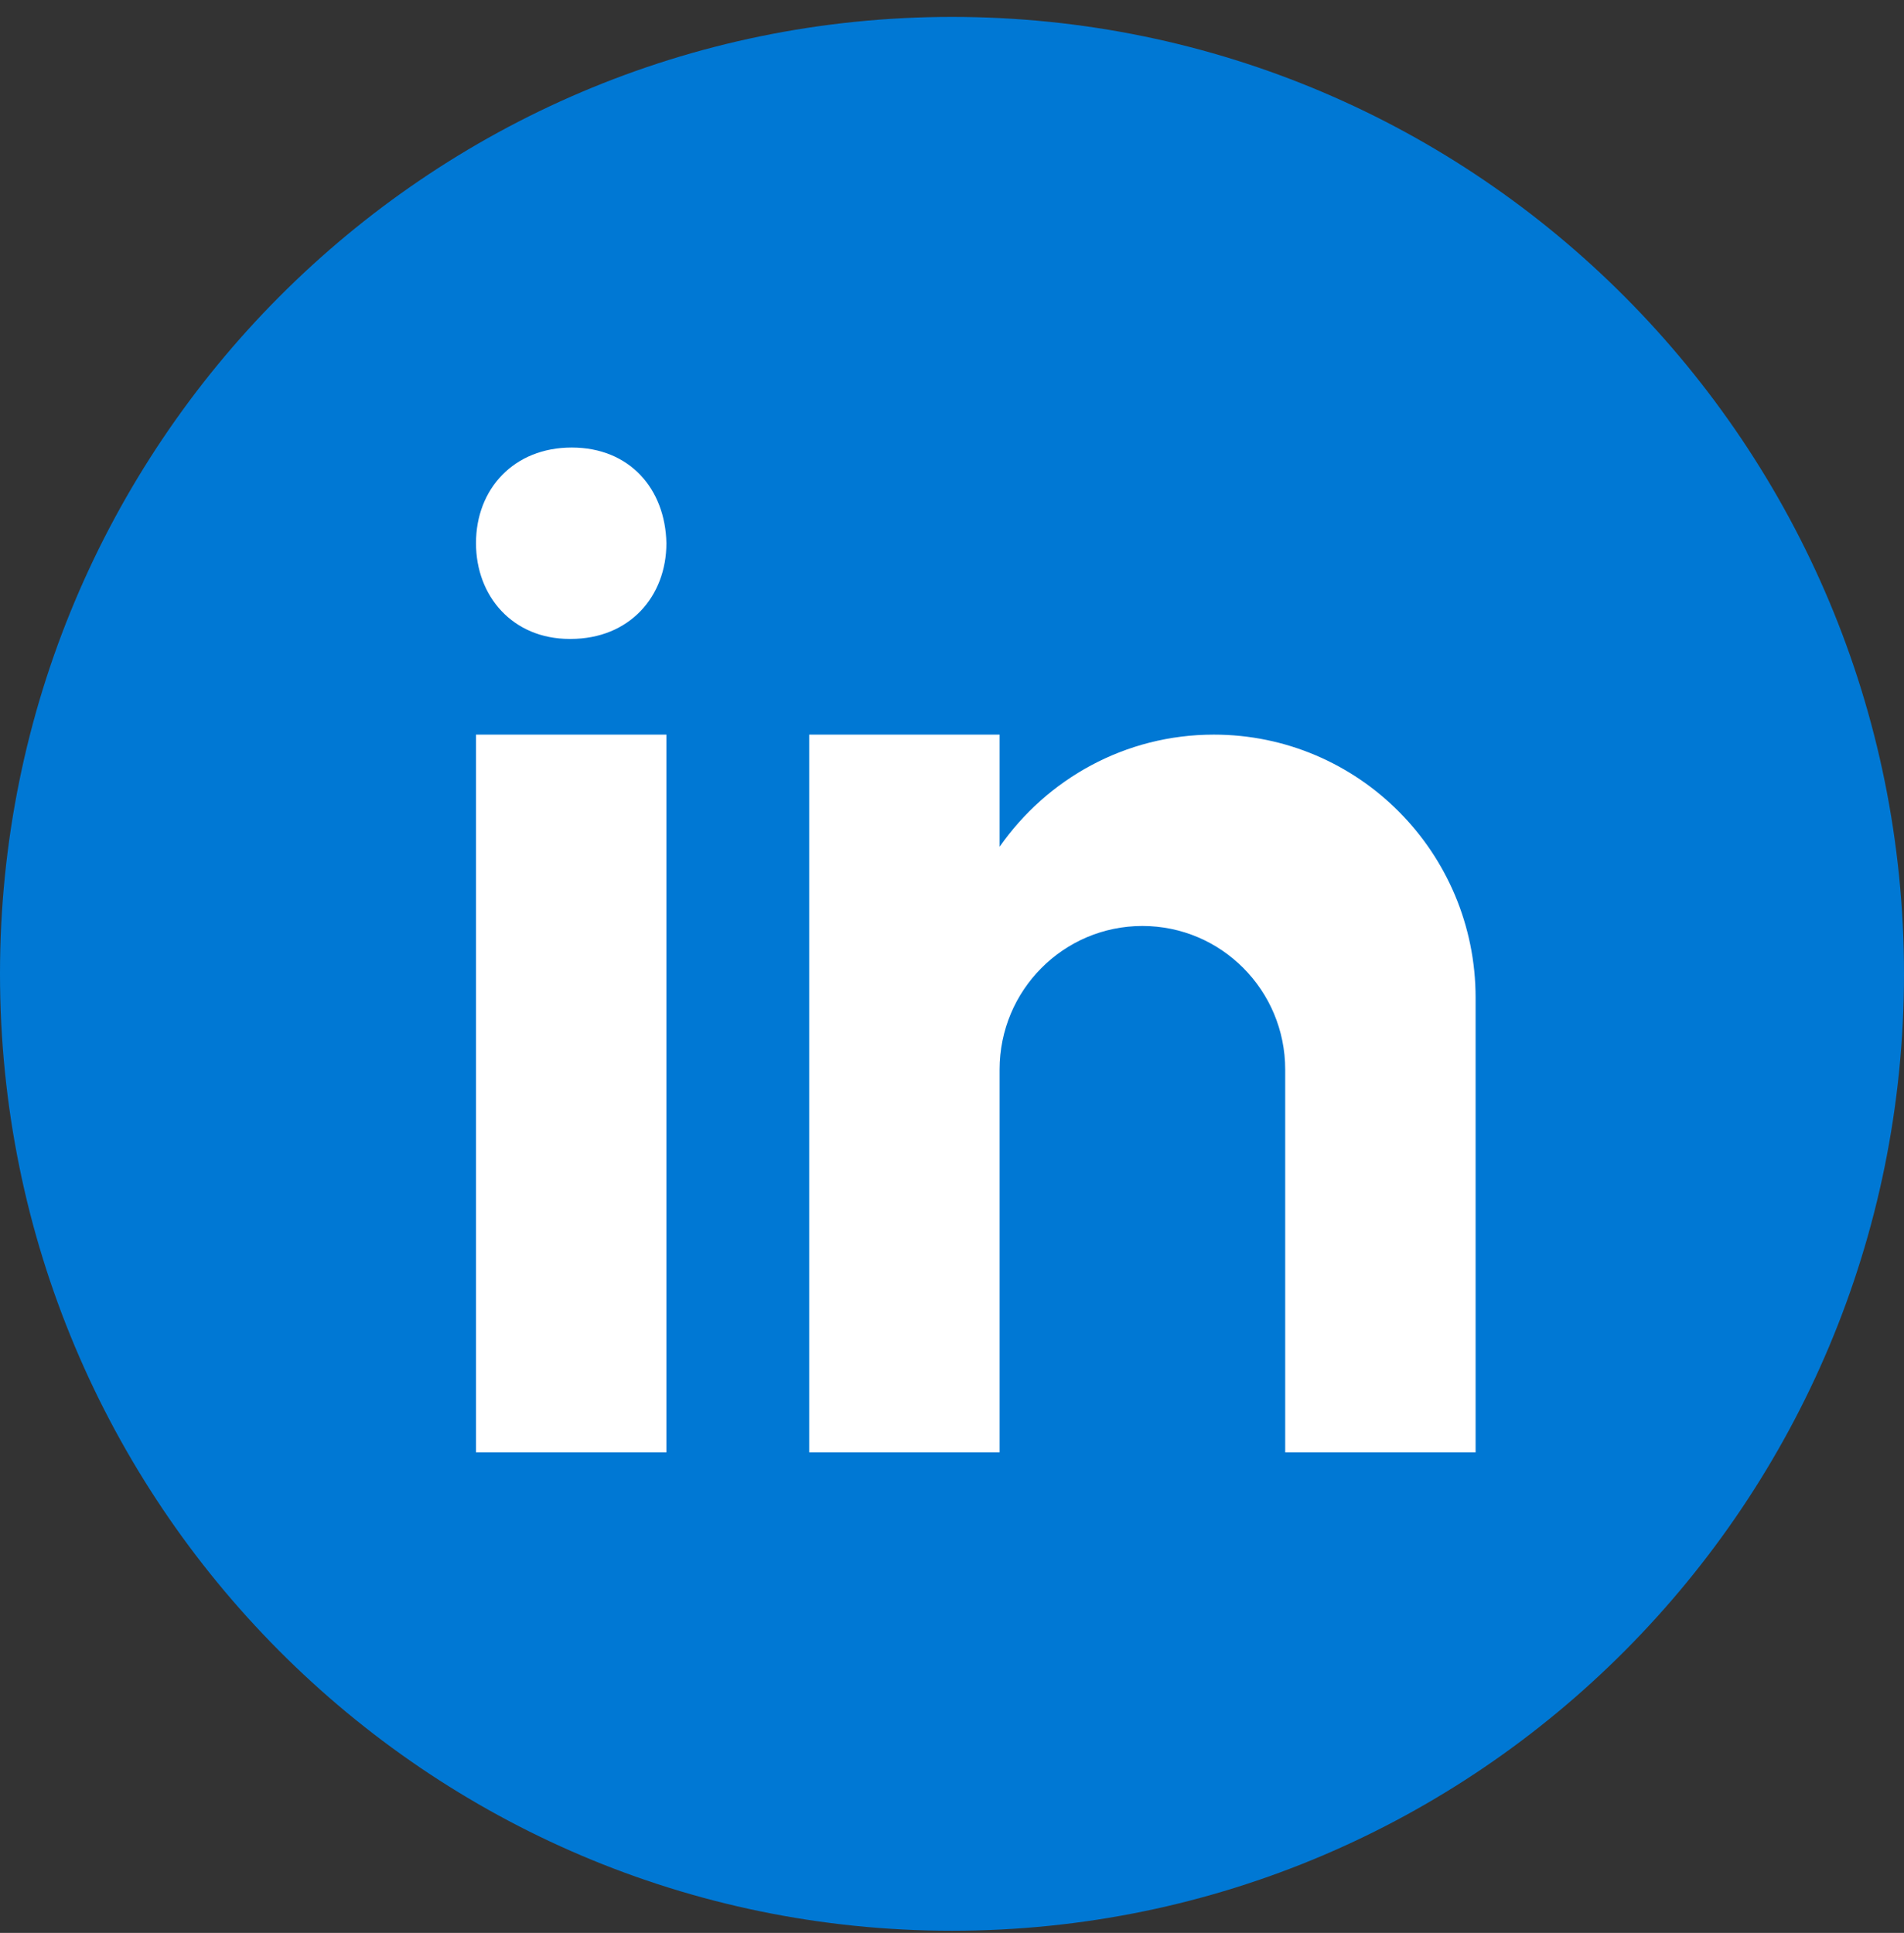 <svg width="66" height="67" viewBox="0 0 66 67" fill="none" xmlns="http://www.w3.org/2000/svg">
<rect x="0" y="0" width="66" height="67" fill="#333333" stroke="none"/>
<ellipse cx="33" cy="33.604" rx="32.438" ry="32.604" fill="white"/>
<path fill-rule="evenodd" clip-rule="evenodd" d="M0 33.756C0 15.436 14.774 0.586 33 0.586C51.226 0.586 66 15.436 66 33.756C66 52.075 51.226 66.925 33 66.925C14.774 66.925 0 52.075 0 33.756ZM23.1 25.464H16.5V50.341H23.1V25.464ZM19.744 22.147H19.78C21.826 22.147 23.1 20.671 23.1 18.828C23.062 16.946 21.826 15.513 19.818 15.513C17.813 15.513 16.5 16.946 16.5 18.828C16.5 20.671 17.774 22.147 19.744 22.147ZM42.075 25.464C47.088 25.464 51.15 29.547 51.15 34.585V50.341H44.55V37.073C44.55 34.325 42.334 32.097 39.6 32.097C36.866 32.097 34.65 34.325 34.65 37.073V50.341H28.05V25.464H34.65V29.351C36.292 27.003 39.003 25.464 42.075 25.464Z" fill="#0078D4"/>
</svg>
